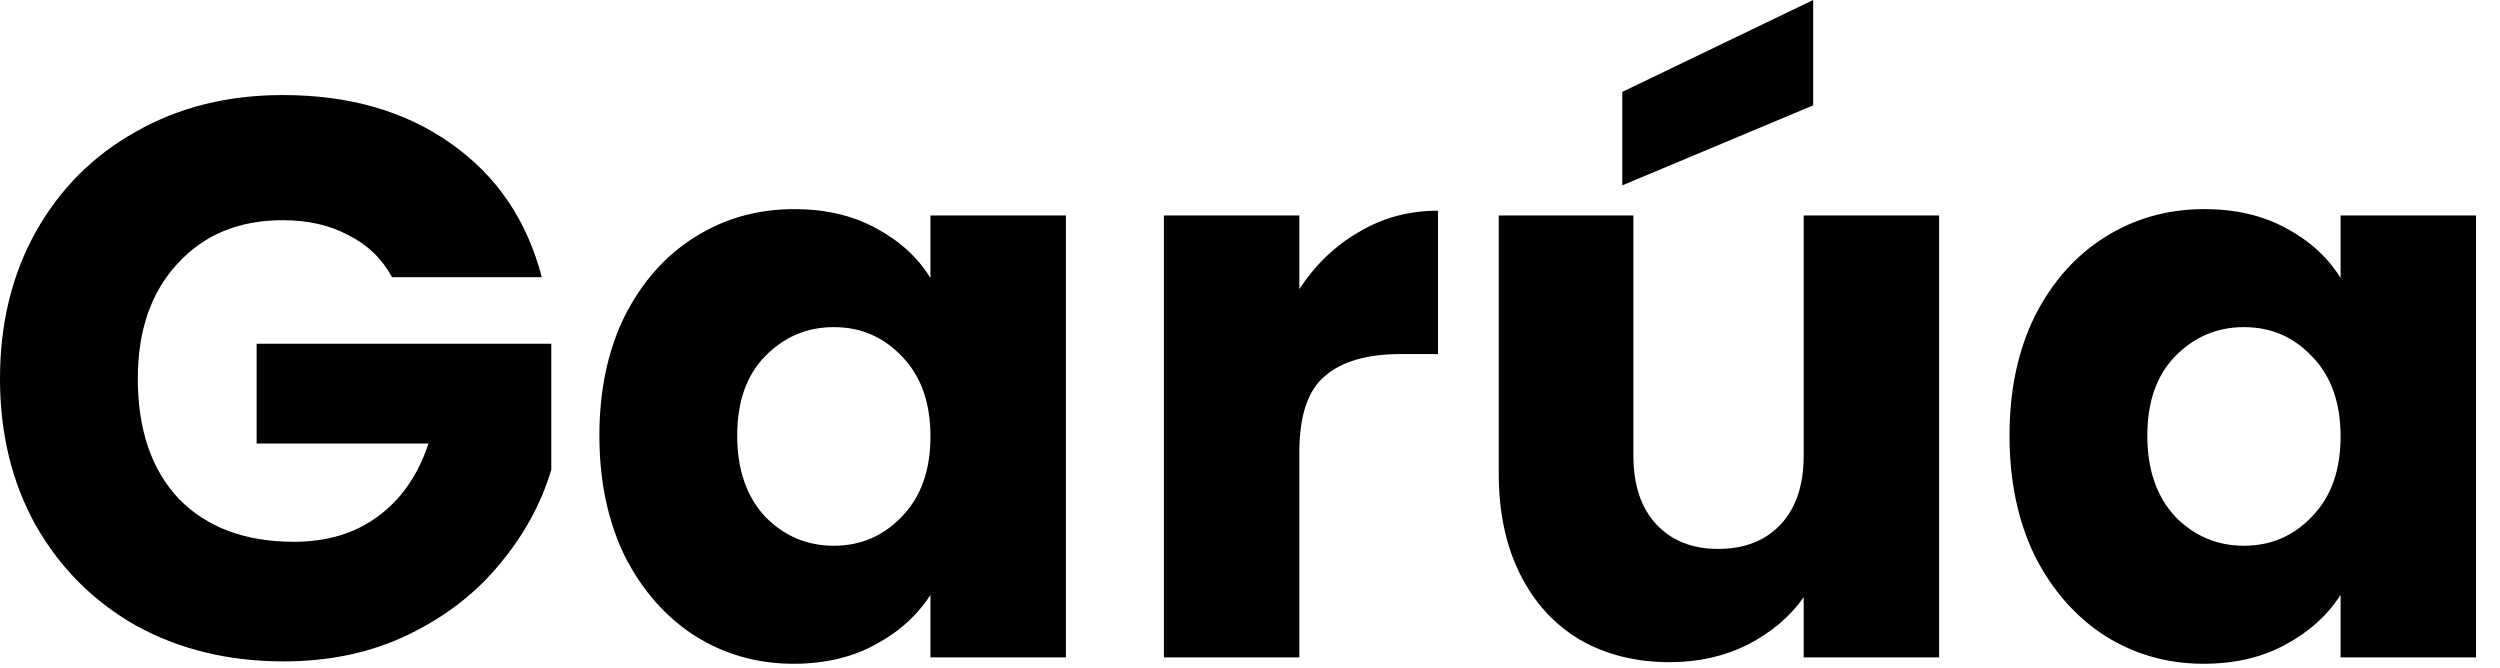 <svg width="101" height="27" viewBox="0 0 101 27" fill="none" xmlns="http://www.w3.org/2000/svg">
<path d="M15.84 11.2C15.435 10.453 14.848 9.888 14.08 9.504C13.333 9.099 12.448 8.896 11.424 8.896C9.653 8.896 8.235 9.483 7.168 10.656C6.101 11.808 5.568 13.355 5.568 15.296C5.568 17.365 6.123 18.987 7.232 20.16C8.363 21.312 9.909 21.888 11.872 21.888C13.216 21.888 14.347 21.547 15.264 20.864C16.203 20.181 16.885 19.2 17.312 17.92H10.368V13.888H22.272V18.976C21.867 20.341 21.173 21.611 20.192 22.784C19.232 23.957 18.005 24.907 16.512 25.632C15.019 26.357 13.333 26.72 11.456 26.72C9.237 26.72 7.253 26.24 5.504 25.28C3.776 24.299 2.421 22.944 1.44 21.216C0.48 19.488 0 17.515 0 15.296C0 13.077 0.48 11.104 1.44 9.376C2.421 7.627 3.776 6.272 5.504 5.312C7.232 4.331 9.205 3.84 11.424 3.84C14.112 3.84 16.373 4.491 18.208 5.792C20.064 7.093 21.291 8.896 21.888 11.2H15.84Z" fill="black"/>
<path d="M24.215 17.6C24.215 15.765 24.556 14.155 25.239 12.768C25.943 11.381 26.892 10.315 28.087 9.568C29.282 8.821 30.615 8.448 32.087 8.448C33.346 8.448 34.444 8.704 35.383 9.216C36.343 9.728 37.079 10.4 37.591 11.232V8.704H43.063V26.56H37.591V24.032C37.058 24.864 36.311 25.536 35.351 26.048C34.412 26.56 33.314 26.816 32.055 26.816C30.604 26.816 29.282 26.443 28.087 25.696C26.892 24.928 25.943 23.851 25.239 22.464C24.556 21.056 24.215 19.435 24.215 17.6ZM37.591 17.632C37.591 16.267 37.207 15.189 36.439 14.4C35.692 13.611 34.775 13.216 33.687 13.216C32.599 13.216 31.671 13.611 30.903 14.4C30.156 15.168 29.783 16.235 29.783 17.6C29.783 18.965 30.156 20.053 30.903 20.864C31.671 21.653 32.599 22.048 33.687 22.048C34.775 22.048 35.692 21.653 36.439 20.864C37.207 20.075 37.591 18.997 37.591 17.632Z" fill="black"/>
<path d="M52.494 11.68C53.134 10.699 53.934 9.931 54.894 9.376C55.854 8.8 56.92 8.512 58.094 8.512V14.304H56.59C55.224 14.304 54.2 14.603 53.518 15.2C52.835 15.776 52.494 16.8 52.494 18.272V26.56H47.022V8.704H52.494V11.68Z" fill="black"/>
<path d="M78.341 8.704V26.56H72.869V24.128C72.315 24.917 71.557 25.557 70.597 26.048C69.659 26.517 68.613 26.752 67.461 26.752C66.096 26.752 64.891 26.453 63.845 25.856C62.8 25.237 61.989 24.352 61.413 23.2C60.837 22.048 60.549 20.693 60.549 19.136V8.704H65.989V18.4C65.989 19.595 66.299 20.523 66.917 21.184C67.536 21.845 68.368 22.176 69.413 22.176C70.48 22.176 71.323 21.845 71.941 21.184C72.56 20.523 72.869 19.595 72.869 18.4V8.704H78.341ZM73.253 4.256L65.541 7.488V3.712L73.253 0V4.256Z" fill="black"/>
<path d="M81.184 17.6C81.184 15.765 81.525 14.155 82.208 12.768C82.912 11.381 83.861 10.315 85.056 9.568C86.25 8.821 87.584 8.448 89.056 8.448C90.314 8.448 91.413 8.704 92.352 9.216C93.312 9.728 94.048 10.4 94.56 11.232V8.704H100.032V26.56H94.56V24.032C94.026 24.864 93.28 25.536 92.32 26.048C91.381 26.56 90.282 26.816 89.024 26.816C87.573 26.816 86.25 26.443 85.056 25.696C83.861 24.928 82.912 23.851 82.208 22.464C81.525 21.056 81.184 19.435 81.184 17.6ZM94.56 17.632C94.56 16.267 94.176 15.189 93.408 14.4C92.661 13.611 91.744 13.216 90.656 13.216C89.568 13.216 88.64 13.611 87.872 14.4C87.125 15.168 86.752 16.235 86.752 17.6C86.752 18.965 87.125 20.053 87.872 20.864C88.64 21.653 89.568 22.048 90.656 22.048C91.744 22.048 92.661 21.653 93.408 20.864C94.176 20.075 94.56 18.997 94.56 17.632Z" fill="black"/>
</svg>

